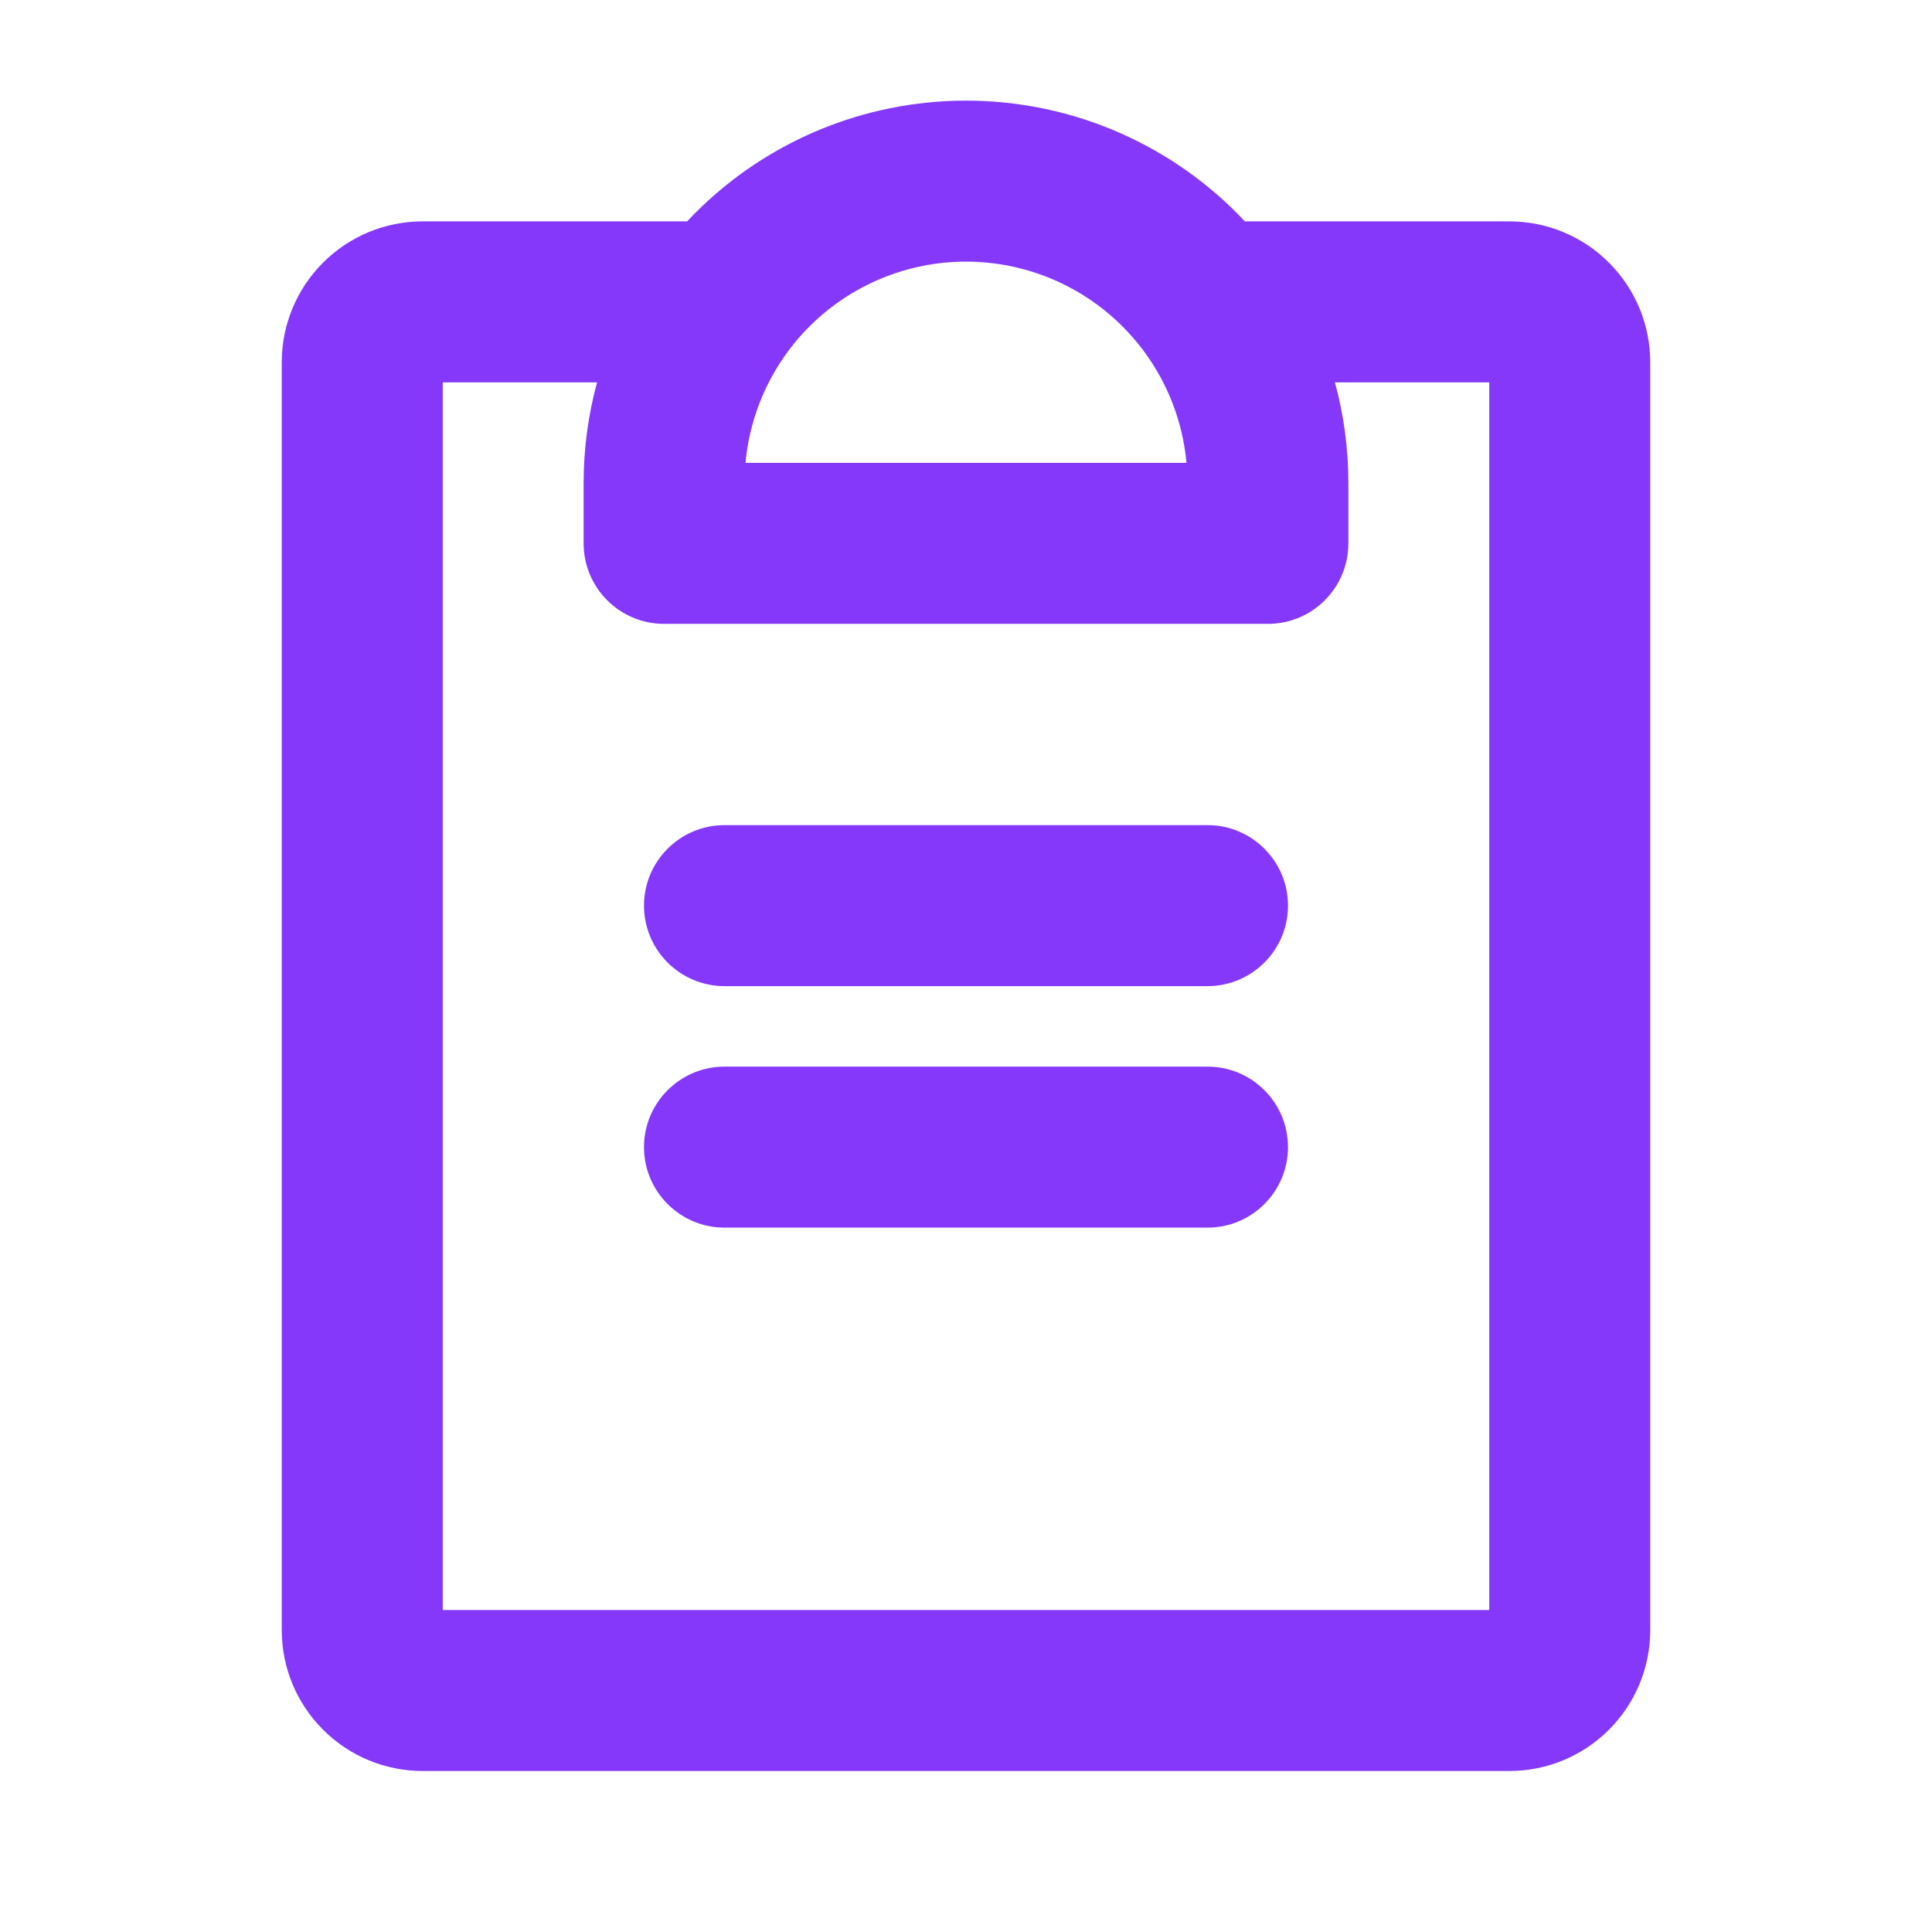 <?xml version="1.0" encoding="UTF-8"?> <svg xmlns="http://www.w3.org/2000/svg" width="24" height="24" viewBox="0 0 24 24" fill="none"> <path d="M9 10.25C8.448 10.25 8 10.698 8 11.25C8 11.802 8.448 12.25 9 12.25H15C15.552 12.25 16 11.802 16 11.25C16 10.698 15.552 10.25 15 10.25H9Z" fill="#8538FA"></path> <path d="M9 13.25C8.448 13.25 8 13.698 8 14.25C8 14.802 8.448 15.25 9 15.25H15C15.552 15.25 16 14.802 16 14.25C16 13.698 15.552 13.25 15 13.25H9Z" fill="#8538FA"></path> <path fill-rule="evenodd" clip-rule="evenodd" d="M8.536 2.75C8.57 2.713 8.605 2.677 8.641 2.641C9.532 1.75 10.74 1.25 12 1.25C13.26 1.25 14.468 1.75 15.359 2.641C15.395 2.677 15.43 2.713 15.464 2.75H18.75C19.214 2.75 19.659 2.934 19.987 3.263C20.316 3.591 20.5 4.036 20.5 4.5V20.25C20.5 20.714 20.316 21.159 19.987 21.487C19.659 21.816 19.214 22 18.75 22H5.25C4.786 22 4.341 21.816 4.013 21.487C3.684 21.159 3.5 20.714 3.5 20.25V4.5C3.5 4.036 3.684 3.591 4.013 3.263C4.341 2.934 4.786 2.75 5.25 2.75H8.536ZM10.056 4.055C10.571 3.54 11.271 3.25 12 3.25C12.729 3.25 13.429 3.54 13.944 4.055C14.034 4.145 14.118 4.241 14.194 4.341C14.198 4.347 14.202 4.352 14.206 4.358C14.508 4.763 14.693 5.245 14.739 5.75H9.261C9.307 5.245 9.492 4.763 9.794 4.358C9.798 4.352 9.802 4.347 9.806 4.341C9.882 4.241 9.965 4.145 10.056 4.055ZM7.417 4.75H5.5V20H18.5V4.75H16.583C16.693 5.154 16.75 5.574 16.75 6V6.75C16.75 7.302 16.302 7.75 15.75 7.75H8.25C7.698 7.75 7.25 7.302 7.25 6.75V6C7.25 5.574 7.307 5.154 7.417 4.75Z" fill="#8538FA"></path> </svg> 